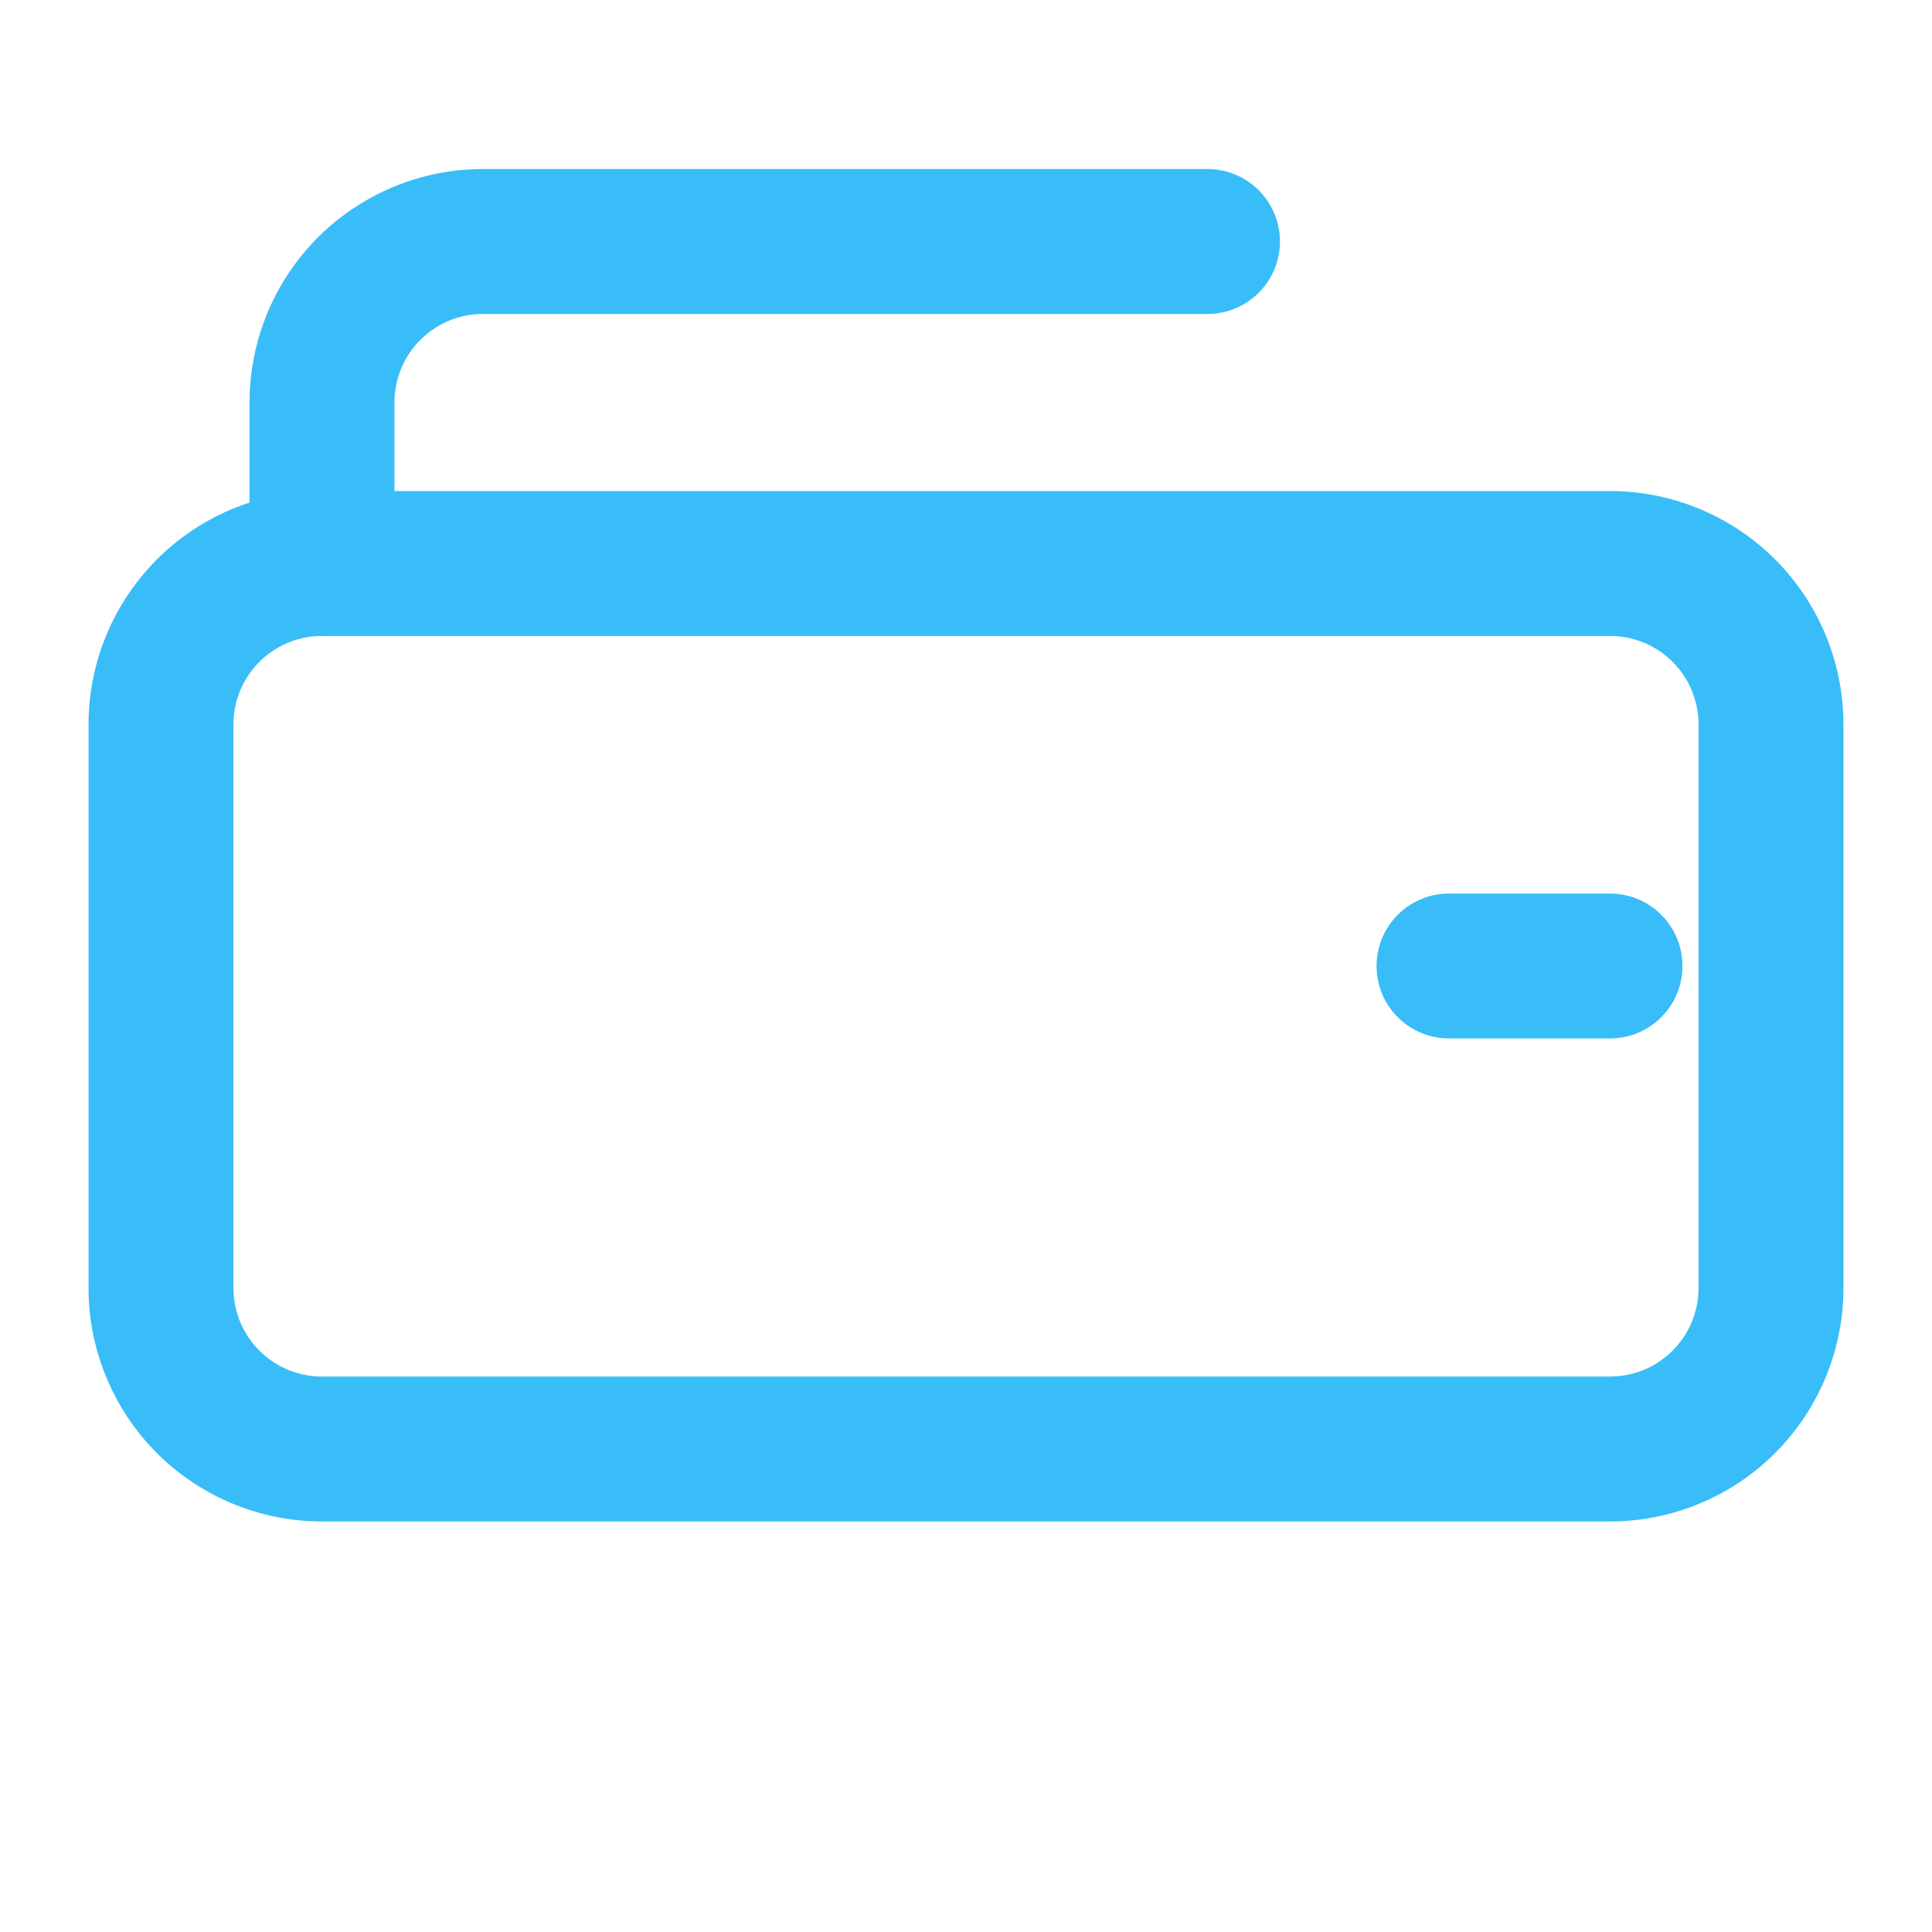 <svg xmlns="http://www.w3.org/2000/svg" viewBox="0 0 24 24" fill="none" stroke="#38bdf8" stroke-width="1.8" stroke-linecap="round" stroke-linejoin="round">
  <path d="M4 7h16a2 2 0 0 1 2 2v7a2 2 0 0 1-2 2H4a2 2 0 0 1-2-2V9a2 2 0 0 1 2-2z"/>
  <path d="M18 12h2"/>
  <path d="M4 7V5a2 2 0 0 1 2-2h9"/>
</svg>
